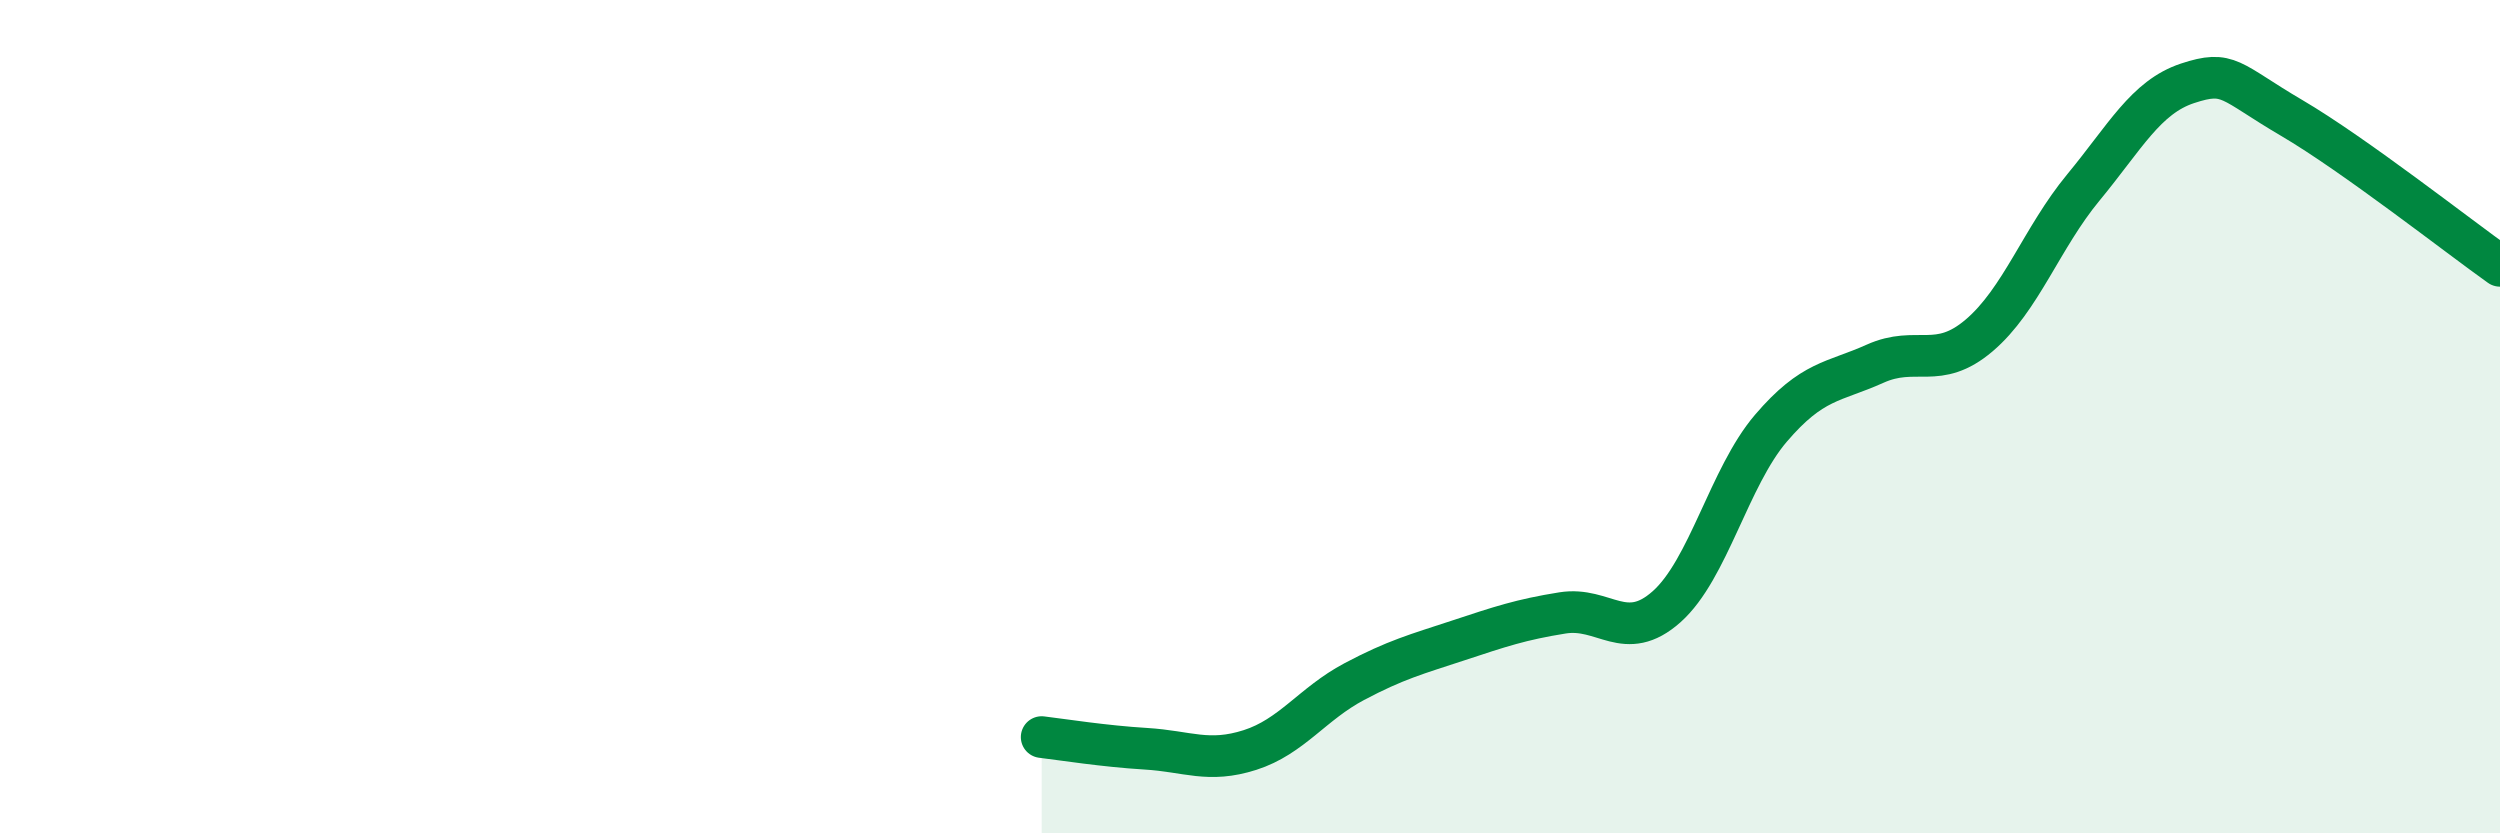 
    <svg width="60" height="20" viewBox="0 0 60 20" xmlns="http://www.w3.org/2000/svg">
      <path
        d="M 25,17.69 C 25.5,17.75 26.5,17.91 27.5,17.97 C 28.5,18.03 29,18.32 30,18 C 31,17.68 31.5,16.89 32.5,16.36 C 33.5,15.83 34,15.7 35,15.37 C 36,15.04 36.5,14.87 37.5,14.71 C 38.5,14.55 39,15.45 40,14.56 C 41,13.67 41.5,11.45 42.5,10.28 C 43.5,9.11 44,9.18 45,8.73 C 46,8.28 46.5,8.9 47.5,8.05 C 48.5,7.2 49,5.71 50,4.5 C 51,3.29 51.5,2.33 52.5,2 C 53.5,1.67 53.5,1.95 55,2.83 C 56.5,3.71 59,5.67 60,6.38L60 20L25 20Z"
        fill="#008740"
        opacity="0.1"
        stroke-linecap="round"
        stroke-linejoin="round"
      />
      <path
        d="M 25,17.69 C 25.5,17.75 26.5,17.91 27.5,17.97 C 28.5,18.03 29,18.32 30,18 C 31,17.68 31.5,16.89 32.5,16.36 C 33.5,15.83 34,15.7 35,15.37 C 36,15.04 36.5,14.87 37.5,14.71 C 38.5,14.55 39,15.45 40,14.56 C 41,13.67 41.5,11.45 42.5,10.28 C 43.5,9.11 44,9.18 45,8.73 C 46,8.28 46.5,8.9 47.5,8.05 C 48.5,7.2 49,5.71 50,4.5 C 51,3.29 51.5,2.33 52.5,2 C 53.5,1.67 53.5,1.95 55,2.83 C 56.5,3.71 59,5.67 60,6.38"
        stroke="#008740"
        stroke-width="1"
        fill="none"
        stroke-linecap="round"
        stroke-linejoin="round"
      />
    </svg>
  